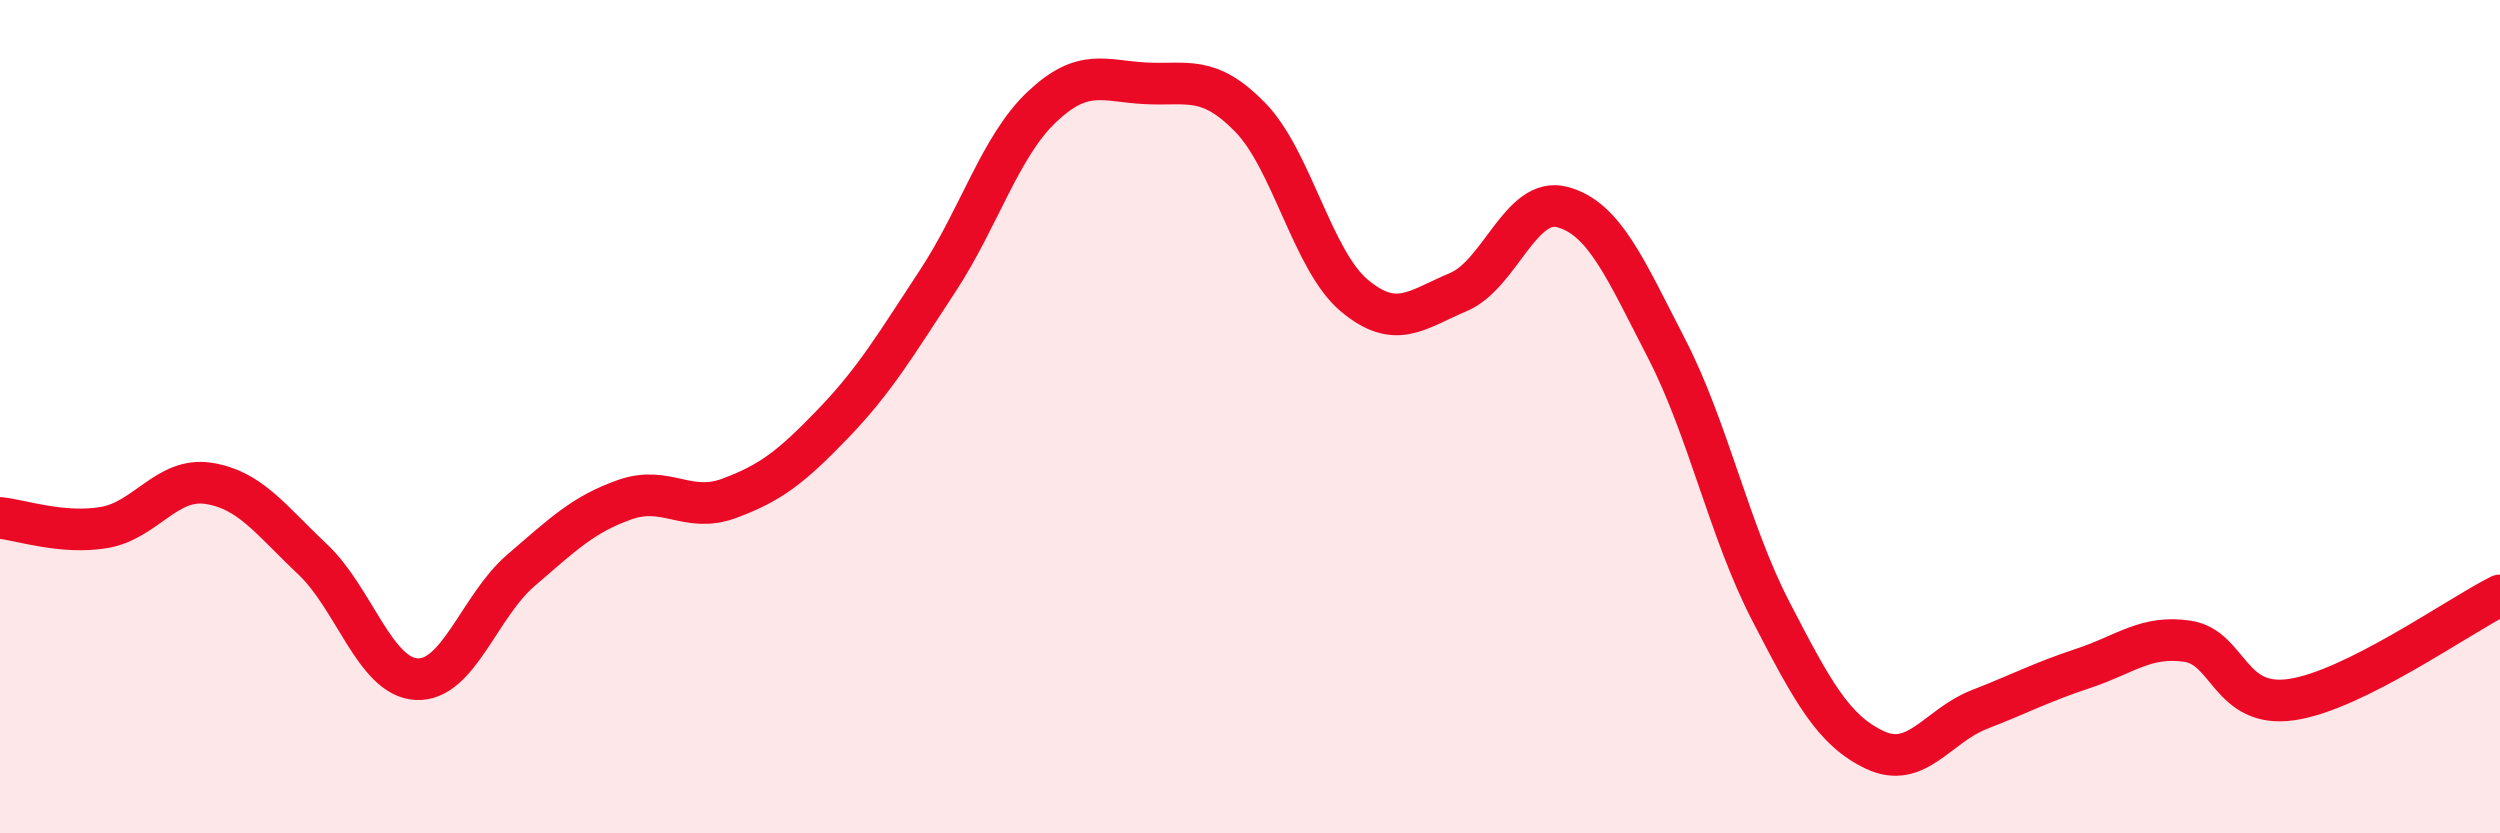 
    <svg width="60" height="20" viewBox="0 0 60 20" xmlns="http://www.w3.org/2000/svg">
      <path
        d="M 0,12.43 C 0.5,12.48 1.5,12.83 2.5,12.66 C 3.5,12.49 4,11.45 5,11.6 C 6,11.75 6.5,12.48 7.5,13.42 C 8.5,14.36 9,16.25 10,16.3 C 11,16.35 11.5,14.55 12.5,13.69 C 13.5,12.83 14,12.34 15,11.99 C 16,11.64 16.5,12.33 17.5,11.96 C 18.5,11.59 19,11.2 20,10.16 C 21,9.12 21.5,8.27 22.5,6.75 C 23.5,5.23 24,3.52 25,2.57 C 26,1.62 26.5,1.95 27.5,2 C 28.5,2.05 29,1.79 30,2.81 C 31,3.83 31.5,6.25 32.5,7.09 C 33.5,7.93 34,7.43 35,7.01 C 36,6.59 36.5,4.7 37.5,4.97 C 38.5,5.24 39,6.43 40,8.37 C 41,10.31 41.5,12.74 42.5,14.67 C 43.5,16.6 44,17.53 45,18 C 46,18.47 46.5,17.42 47.5,17.03 C 48.5,16.64 49,16.37 50,16.04 C 51,15.71 51.5,15.24 52.5,15.39 C 53.5,15.54 53.5,17.01 55,16.79 C 56.5,16.57 59,14.79 60,14.29L60 20L0 20Z"
        fill="#EB0A25"
        opacity="0.1"
        stroke-linecap="round"
        stroke-linejoin="round"
      />
      <path
        d="M 0,12.43 C 0.5,12.48 1.5,12.83 2.5,12.66 C 3.5,12.49 4,11.45 5,11.6 C 6,11.75 6.5,12.48 7.5,13.42 C 8.5,14.36 9,16.25 10,16.3 C 11,16.35 11.5,14.55 12.5,13.69 C 13.5,12.83 14,12.34 15,11.99 C 16,11.64 16.5,12.33 17.5,11.96 C 18.5,11.59 19,11.2 20,10.16 C 21,9.12 21.5,8.27 22.5,6.75 C 23.5,5.23 24,3.52 25,2.57 C 26,1.62 26.5,1.95 27.5,2 C 28.5,2.05 29,1.79 30,2.81 C 31,3.83 31.5,6.25 32.5,7.09 C 33.5,7.93 34,7.43 35,7.01 C 36,6.59 36.5,4.7 37.5,4.97 C 38.5,5.24 39,6.43 40,8.37 C 41,10.31 41.5,12.74 42.5,14.67 C 43.5,16.6 44,17.53 45,18 C 46,18.47 46.5,17.42 47.5,17.03 C 48.5,16.64 49,16.37 50,16.04 C 51,15.71 51.5,15.24 52.5,15.39 C 53.5,15.54 53.5,17.01 55,16.79 C 56.5,16.57 59,14.79 60,14.29"
        stroke="#EB0A25"
        stroke-width="1"
        fill="none"
        stroke-linecap="round"
        stroke-linejoin="round"
      />
    </svg>
  